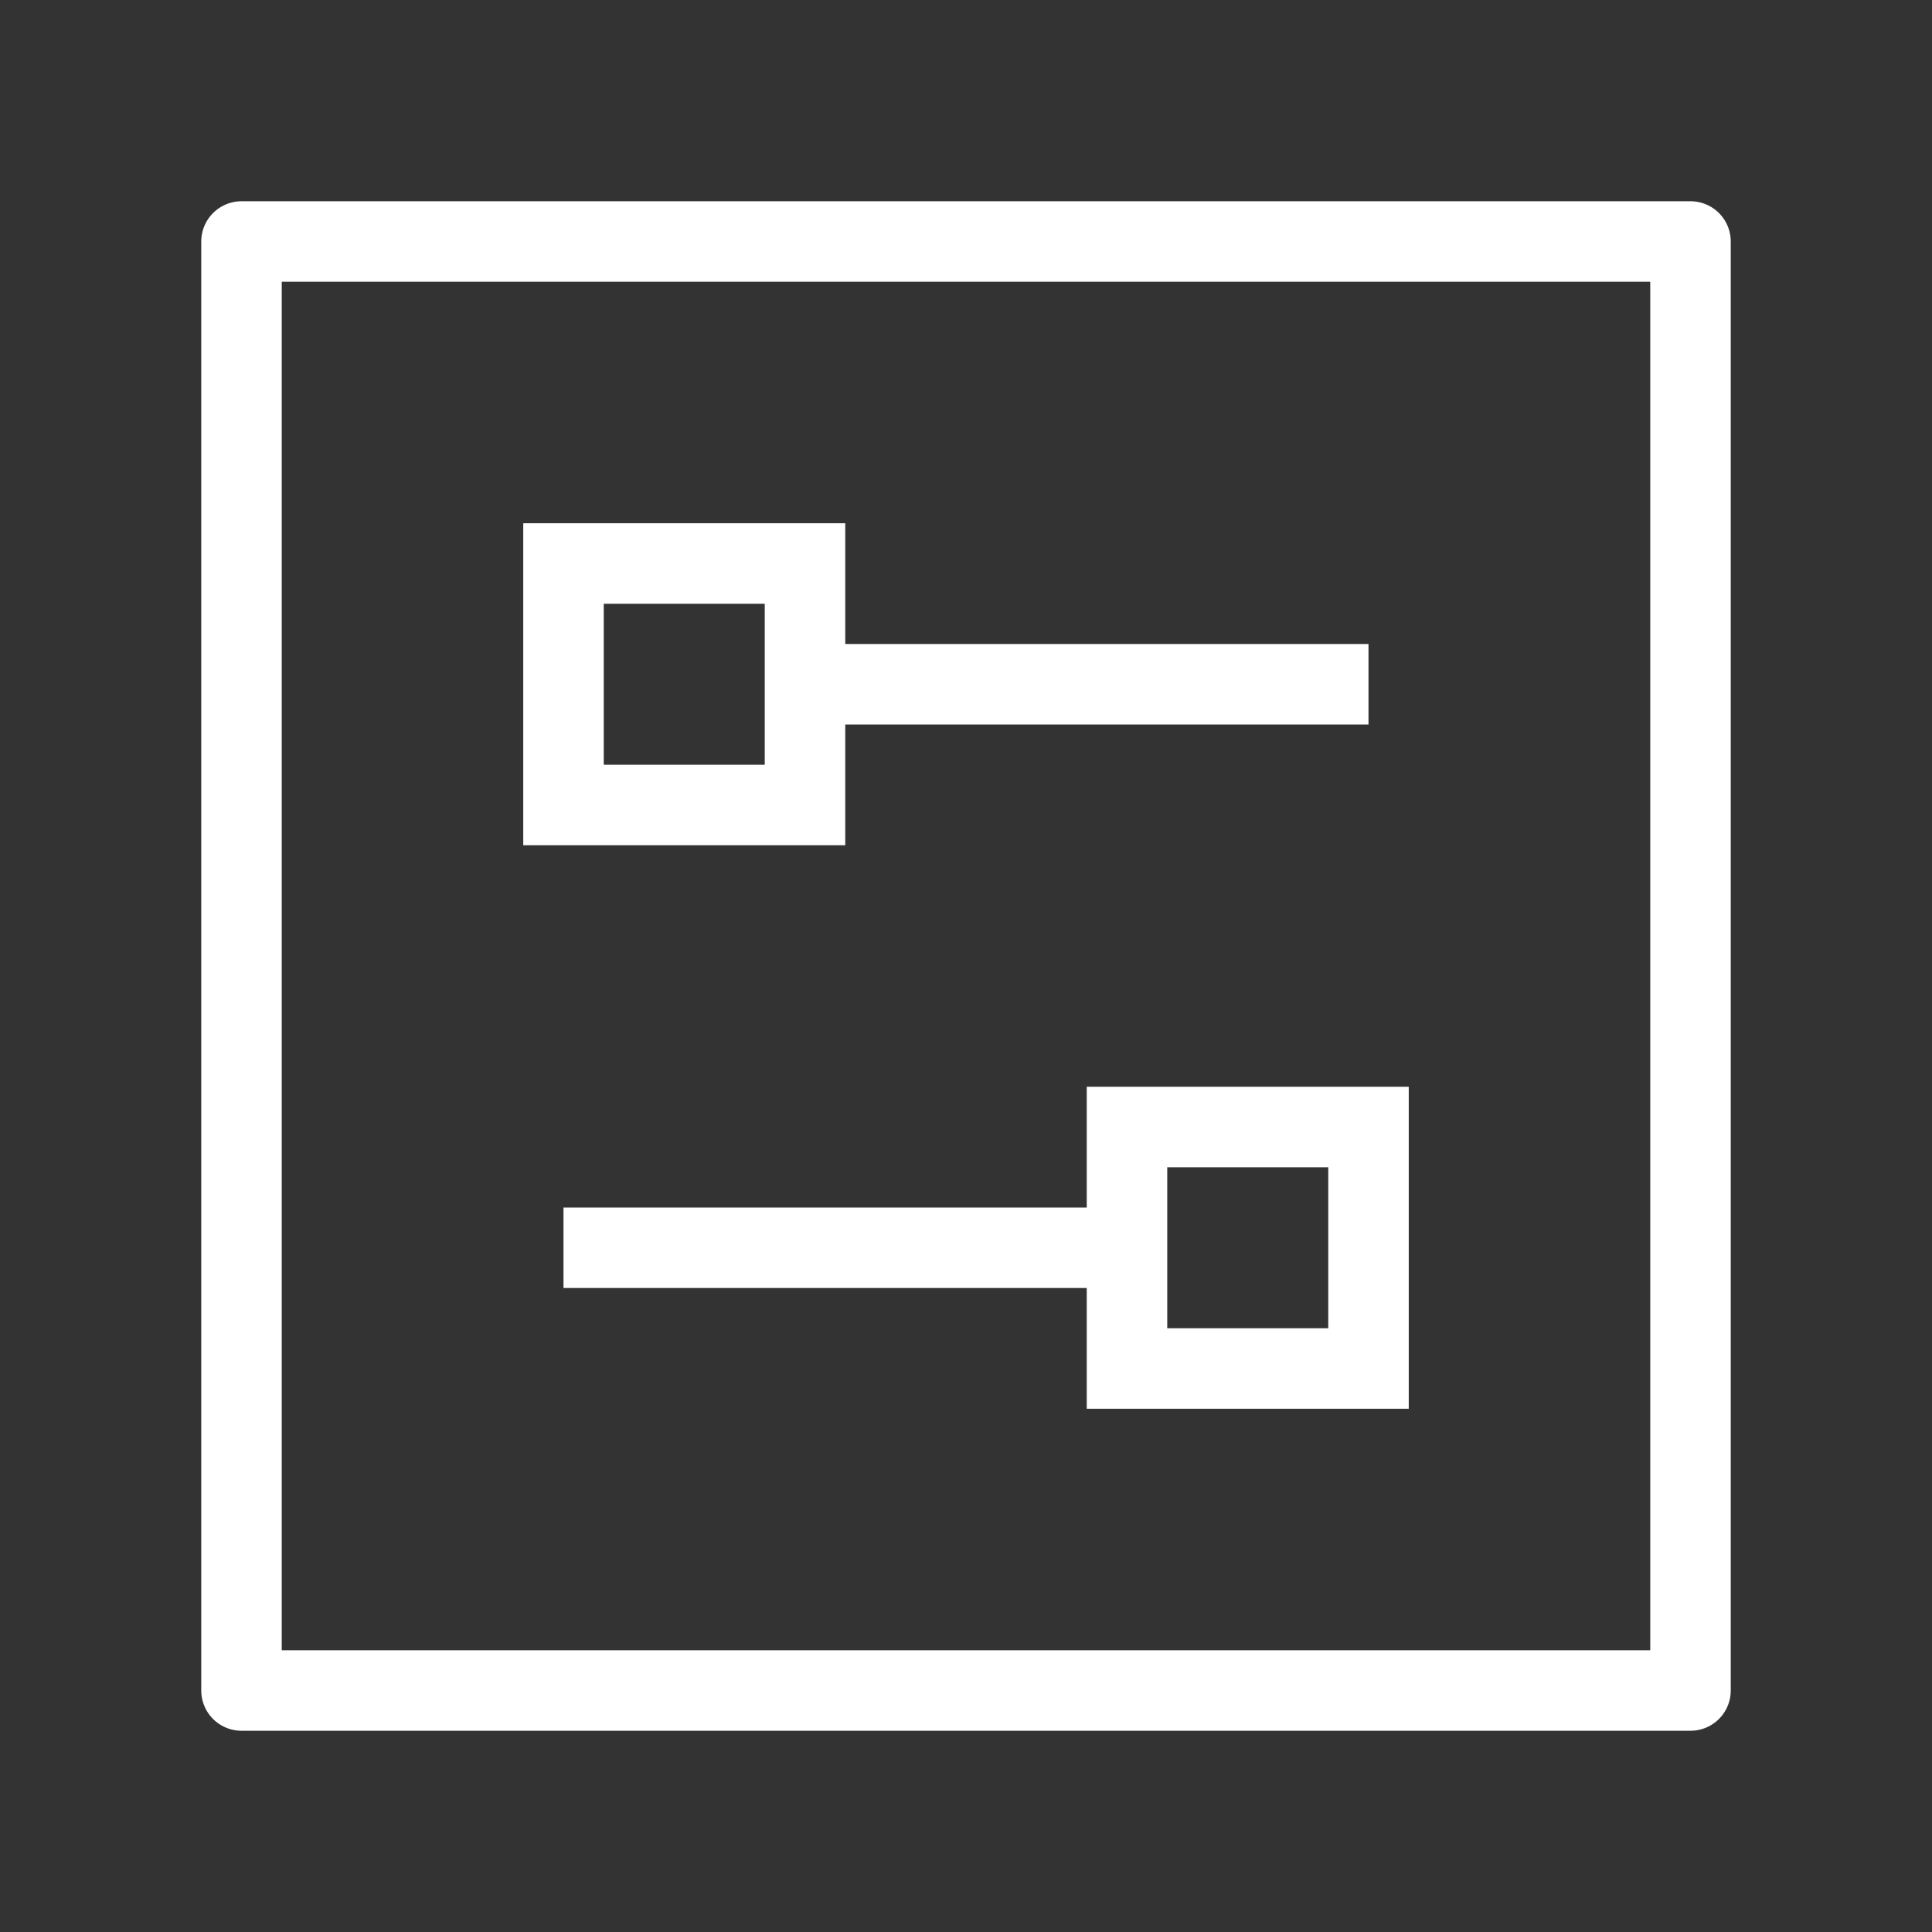 <svg width="36" height="36" viewBox="0 0 36 36" fill="none" xmlns="http://www.w3.org/2000/svg">
<rect x="0" y="0" width="36" height="36" fill="#333333" stroke="none"/>
<path d="M31.5 4.5V31.5H4.5V4.5H31.5Z" stroke="white" stroke-width="1.5" stroke-linejoin="round"/>
<path d="M25.5 21V25.5H21V21H25.5Z" stroke="white" stroke-width="1.5"/>
<path d="M15 10.5V15H10.5V10.5H15Z" stroke="white" stroke-width="1.5"/>
<path d="M15 12.75H25.5" stroke="white" stroke-width="1.5" stroke-linejoin="round"/>
<path d="M21 23.25H10.5" stroke="white" stroke-width="1.5" stroke-linejoin="round"/>
</svg>
